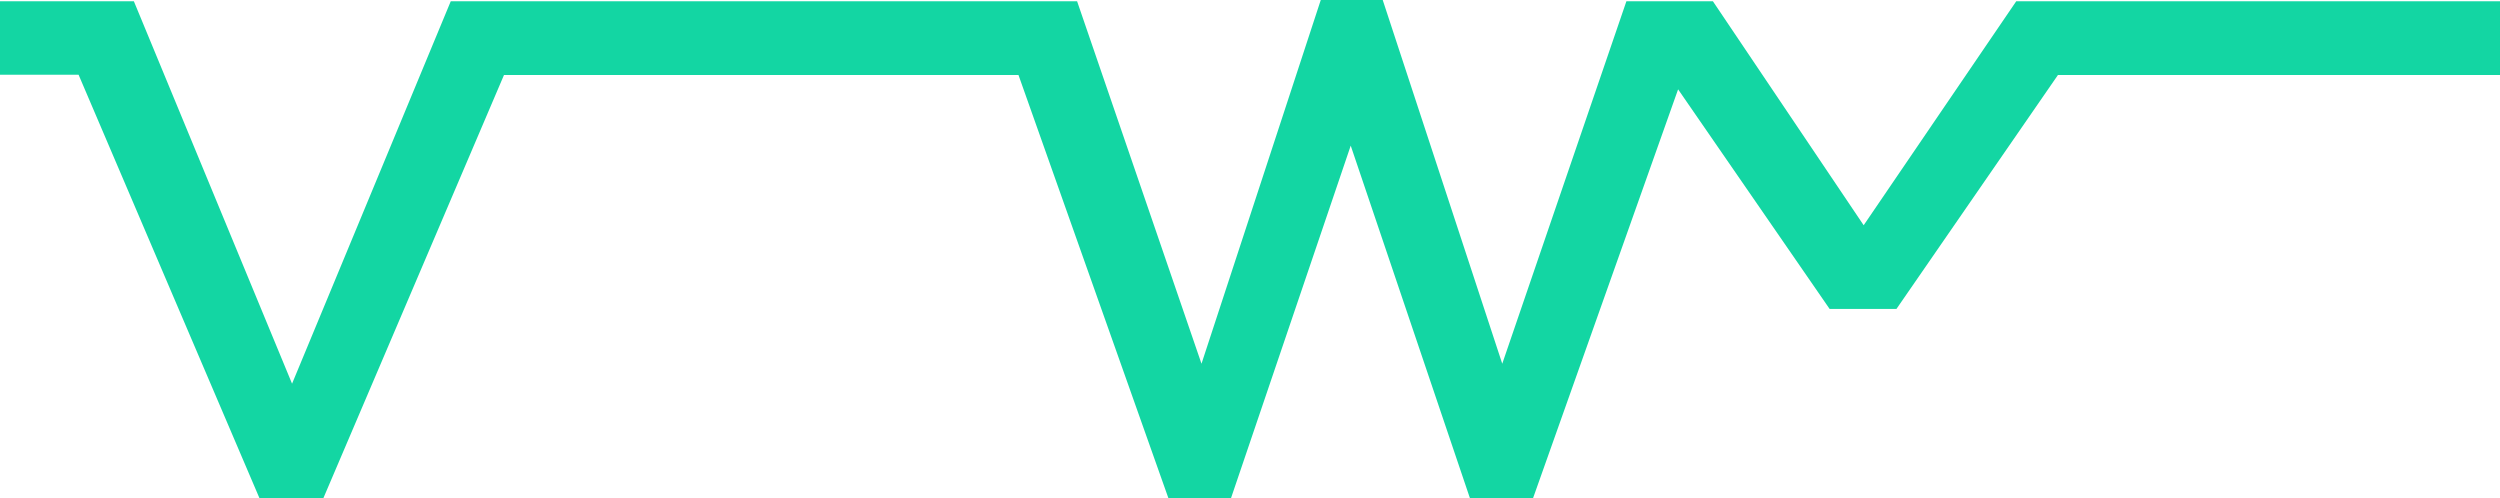 <?xml version="1.0" encoding="utf-8"?>
<!-- Generator: Adobe Illustrator 26.2.1, SVG Export Plug-In . SVG Version: 6.00 Build 0)  -->
<svg version="1.1" id="Layer_1" xmlns="http://www.w3.org/2000/svg" xmlns:xlink="http://www.w3.org/1999/xlink" x="0px" y="0px"
	 viewBox="0 0 976.7 194.7" style="enable-background:new 0 0 976.7 194.7;" xml:space="preserve">
<style type="text/css">
	.st0{fill:#002F49;}
	.st1{fill:#13D6A3;}
</style>
<g>
	<polygon class="st1" points="976.7,0.5 976.7,29.3 804,29.3 740.9,120.7 714.8,120.7 655.6,34.9 598.9,194.7 574.3,194.7 
		527.7,56.9 480.9,194.7 456.5,194.7 397.9,29.3 196.9,29.3 126.3,194.7 101.4,194.7 30.7,29.2 0,29.2 0,0.5 52.3,0.5 114.1,149.9 
		176.1,0.5 420.8,0.5 469.4,142.1 516,0 540.2,0 586.9,142.1 635.4,0.5 669.2,0.5 728.1,88 787.7,0.5 	"/>
</g>
</svg>
